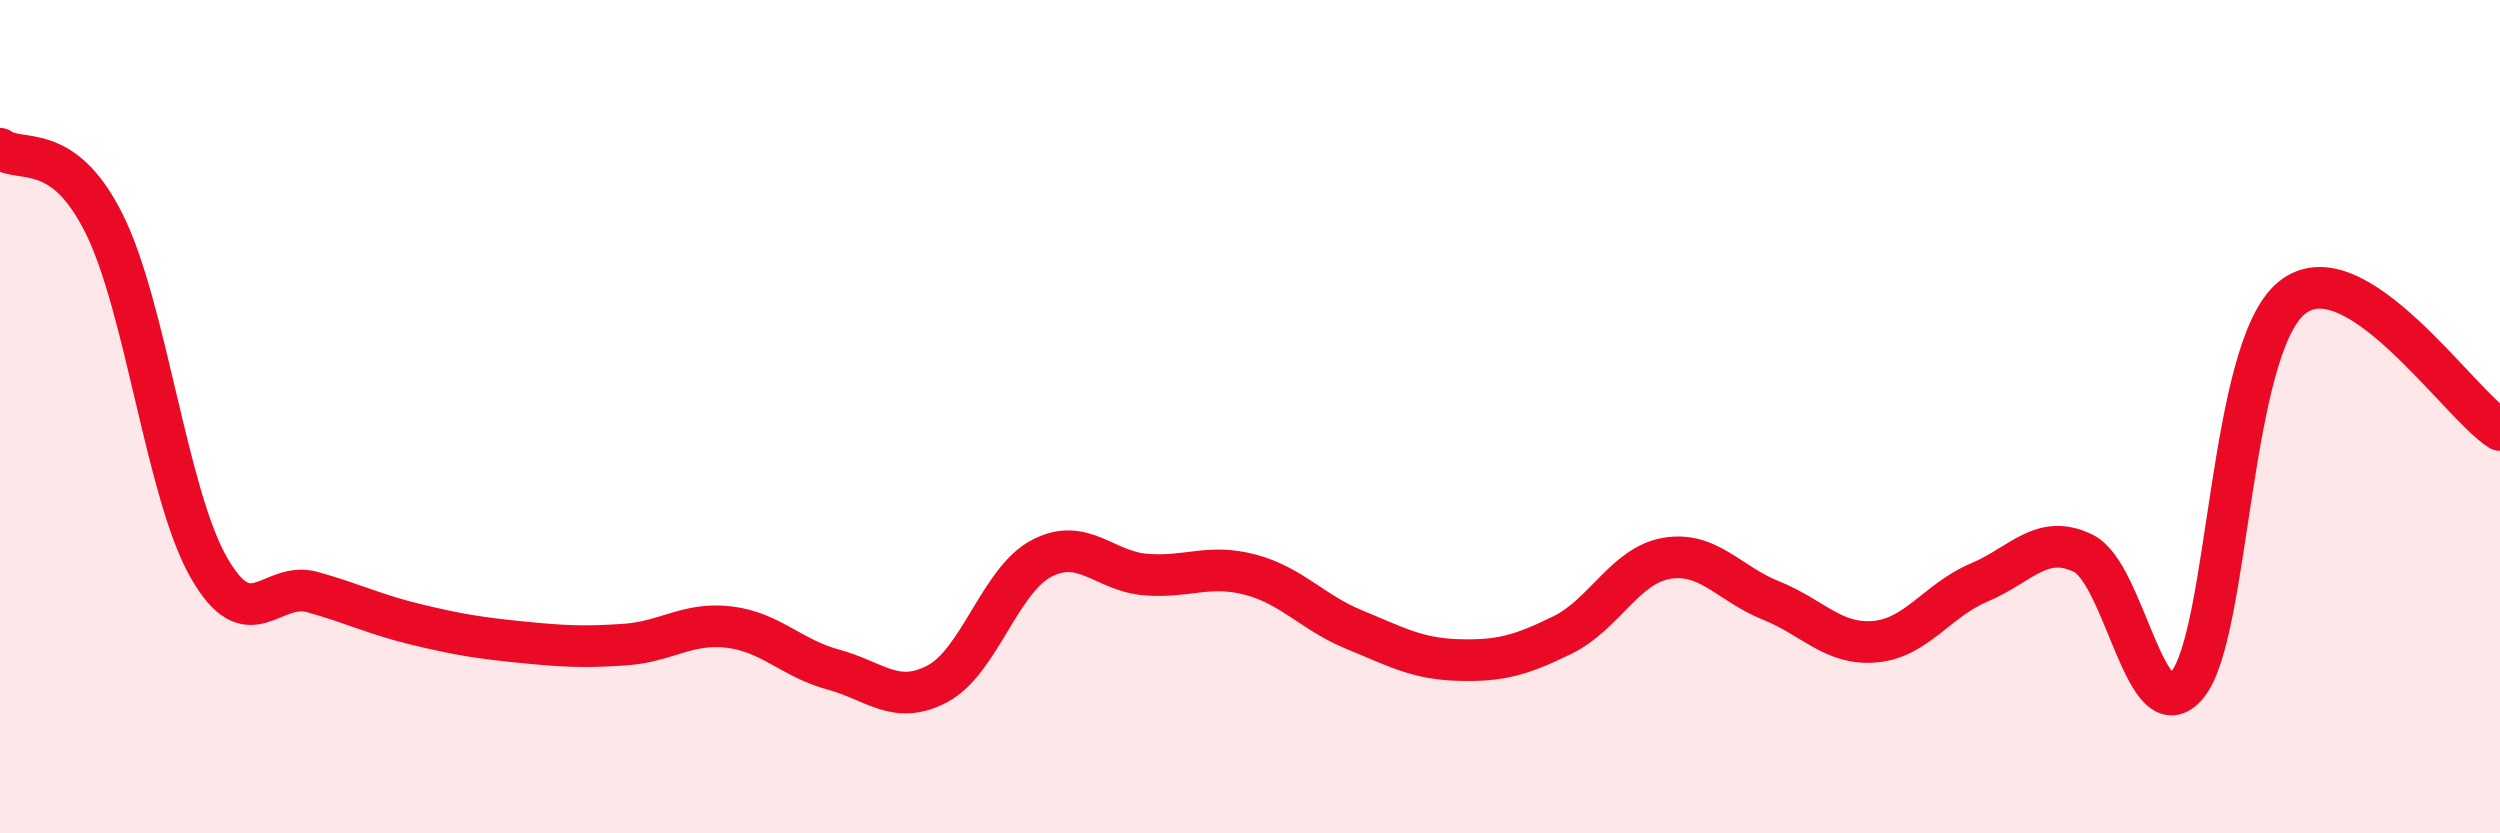 
    <svg width="60" height="20" viewBox="0 0 60 20" xmlns="http://www.w3.org/2000/svg">
      <path
        d="M 0,3.57 C 0.5,3.93 1.5,3.36 2.5,5.37 C 3.5,7.38 4,11.83 5,13.6 C 6,15.37 6.5,13.93 7.5,14.21 C 8.5,14.49 9,14.75 10,14.99 C 11,15.23 11.5,15.31 12.5,15.41 C 13.5,15.51 14,15.54 15,15.47 C 16,15.4 16.5,14.93 17.5,15.05 C 18.5,15.17 19,15.8 20,16.07 C 21,16.34 21.5,16.94 22.5,16.41 C 23.5,15.88 24,13.92 25,13.4 C 26,12.88 26.5,13.71 27.5,13.79 C 28.5,13.87 29,13.53 30,13.79 C 31,14.05 31.5,14.7 32.5,15.11 C 33.5,15.52 34,15.81 35,15.84 C 36,15.87 36.5,15.73 37.5,15.24 C 38.5,14.75 39,13.57 40,13.4 C 41,13.23 41.5,14.01 42.5,14.41 C 43.5,14.81 44,15.49 45,15.4 C 46,15.31 46.5,14.4 47.5,13.98 C 48.5,13.56 49,12.79 50,13.28 C 51,13.77 51.5,17.66 52.5,16.43 C 53.5,15.2 53.5,8.37 55,7.15 C 56.5,5.93 59,9.69 60,10.32L60 20L0 20Z"
        fill="#EB0A25"
        opacity="0.1"
        stroke-linecap="round"
        stroke-linejoin="round"
      />
      <path
        d="M 0,3.57 C 0.5,3.93 1.5,3.36 2.5,5.37 C 3.5,7.38 4,11.83 5,13.6 C 6,15.37 6.5,13.93 7.5,14.21 C 8.5,14.49 9,14.75 10,14.99 C 11,15.23 11.5,15.31 12.5,15.41 C 13.5,15.51 14,15.54 15,15.47 C 16,15.4 16.5,14.93 17.5,15.05 C 18.5,15.17 19,15.8 20,16.07 C 21,16.34 21.5,16.94 22.5,16.41 C 23.5,15.88 24,13.92 25,13.4 C 26,12.88 26.5,13.71 27.5,13.79 C 28.5,13.87 29,13.53 30,13.79 C 31,14.05 31.5,14.7 32.5,15.11 C 33.5,15.52 34,15.81 35,15.84 C 36,15.87 36.5,15.73 37.5,15.24 C 38.5,14.75 39,13.57 40,13.4 C 41,13.23 41.5,14.01 42.5,14.41 C 43.5,14.81 44,15.49 45,15.4 C 46,15.31 46.5,14.4 47.5,13.98 C 48.5,13.56 49,12.79 50,13.28 C 51,13.77 51.5,17.66 52.5,16.43 C 53.5,15.2 53.5,8.37 55,7.15 C 56.5,5.93 59,9.69 60,10.32"
        stroke="#EB0A25"
        stroke-width="1"
        fill="none"
        stroke-linecap="round"
        stroke-linejoin="round"
      />
    </svg>
  